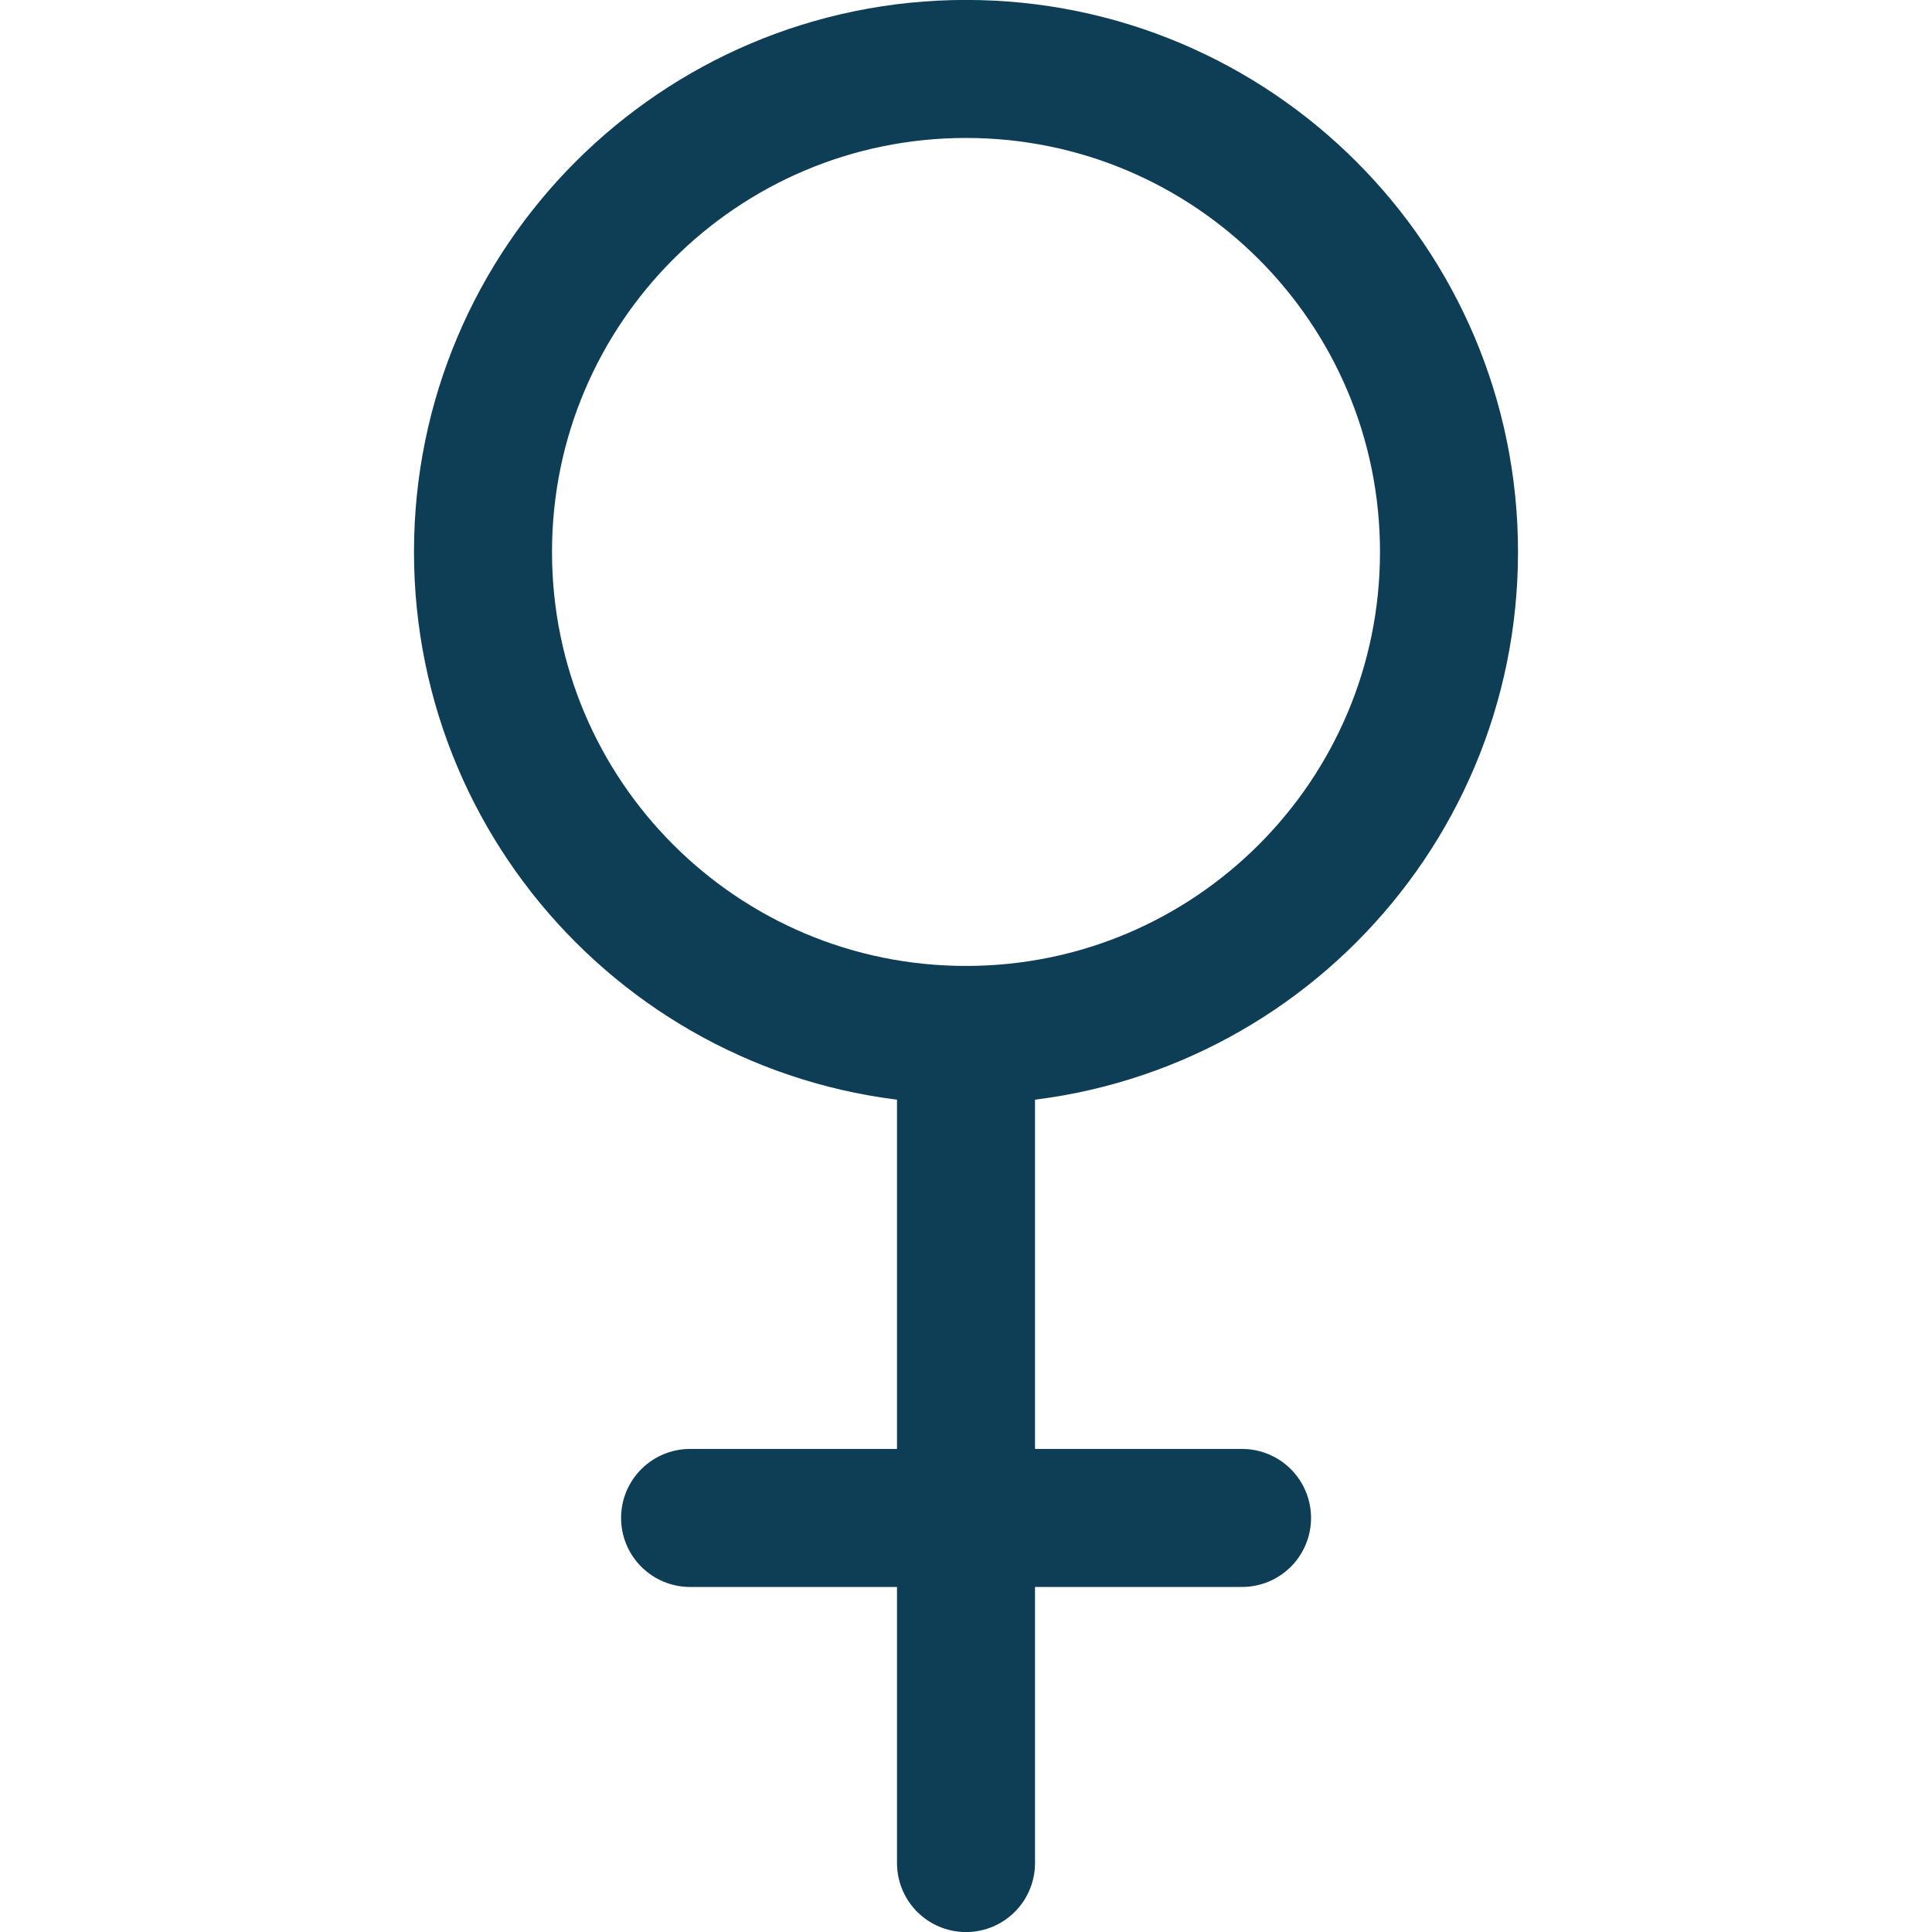 <?xml version="1.0" encoding="UTF-8"?>
<svg width="16" height="16" viewBox="0 0 16 16" fill="none" xmlns="http://www.w3.org/2000/svg">
<path d="M8 8.571C10.209 8.571 12 6.781 12 4.571C12 2.362 10.209 0.571 8 0.571C5.791 0.571 4 2.362 4 4.571C4 6.781 5.791 8.571 8 8.571Z" stroke="#0E3D56" stroke-width="1.143" stroke-linecap="round" stroke-linejoin="round"/>
<path d="M8 8.571V15.429" stroke="#0E3D56" stroke-width="1.143" stroke-linecap="round" stroke-linejoin="round"/>
<path d="M5.715 12.571H10.286" stroke="#0E3D56" stroke-width="1.143" stroke-linecap="round" stroke-linejoin="round"/>
</svg>

